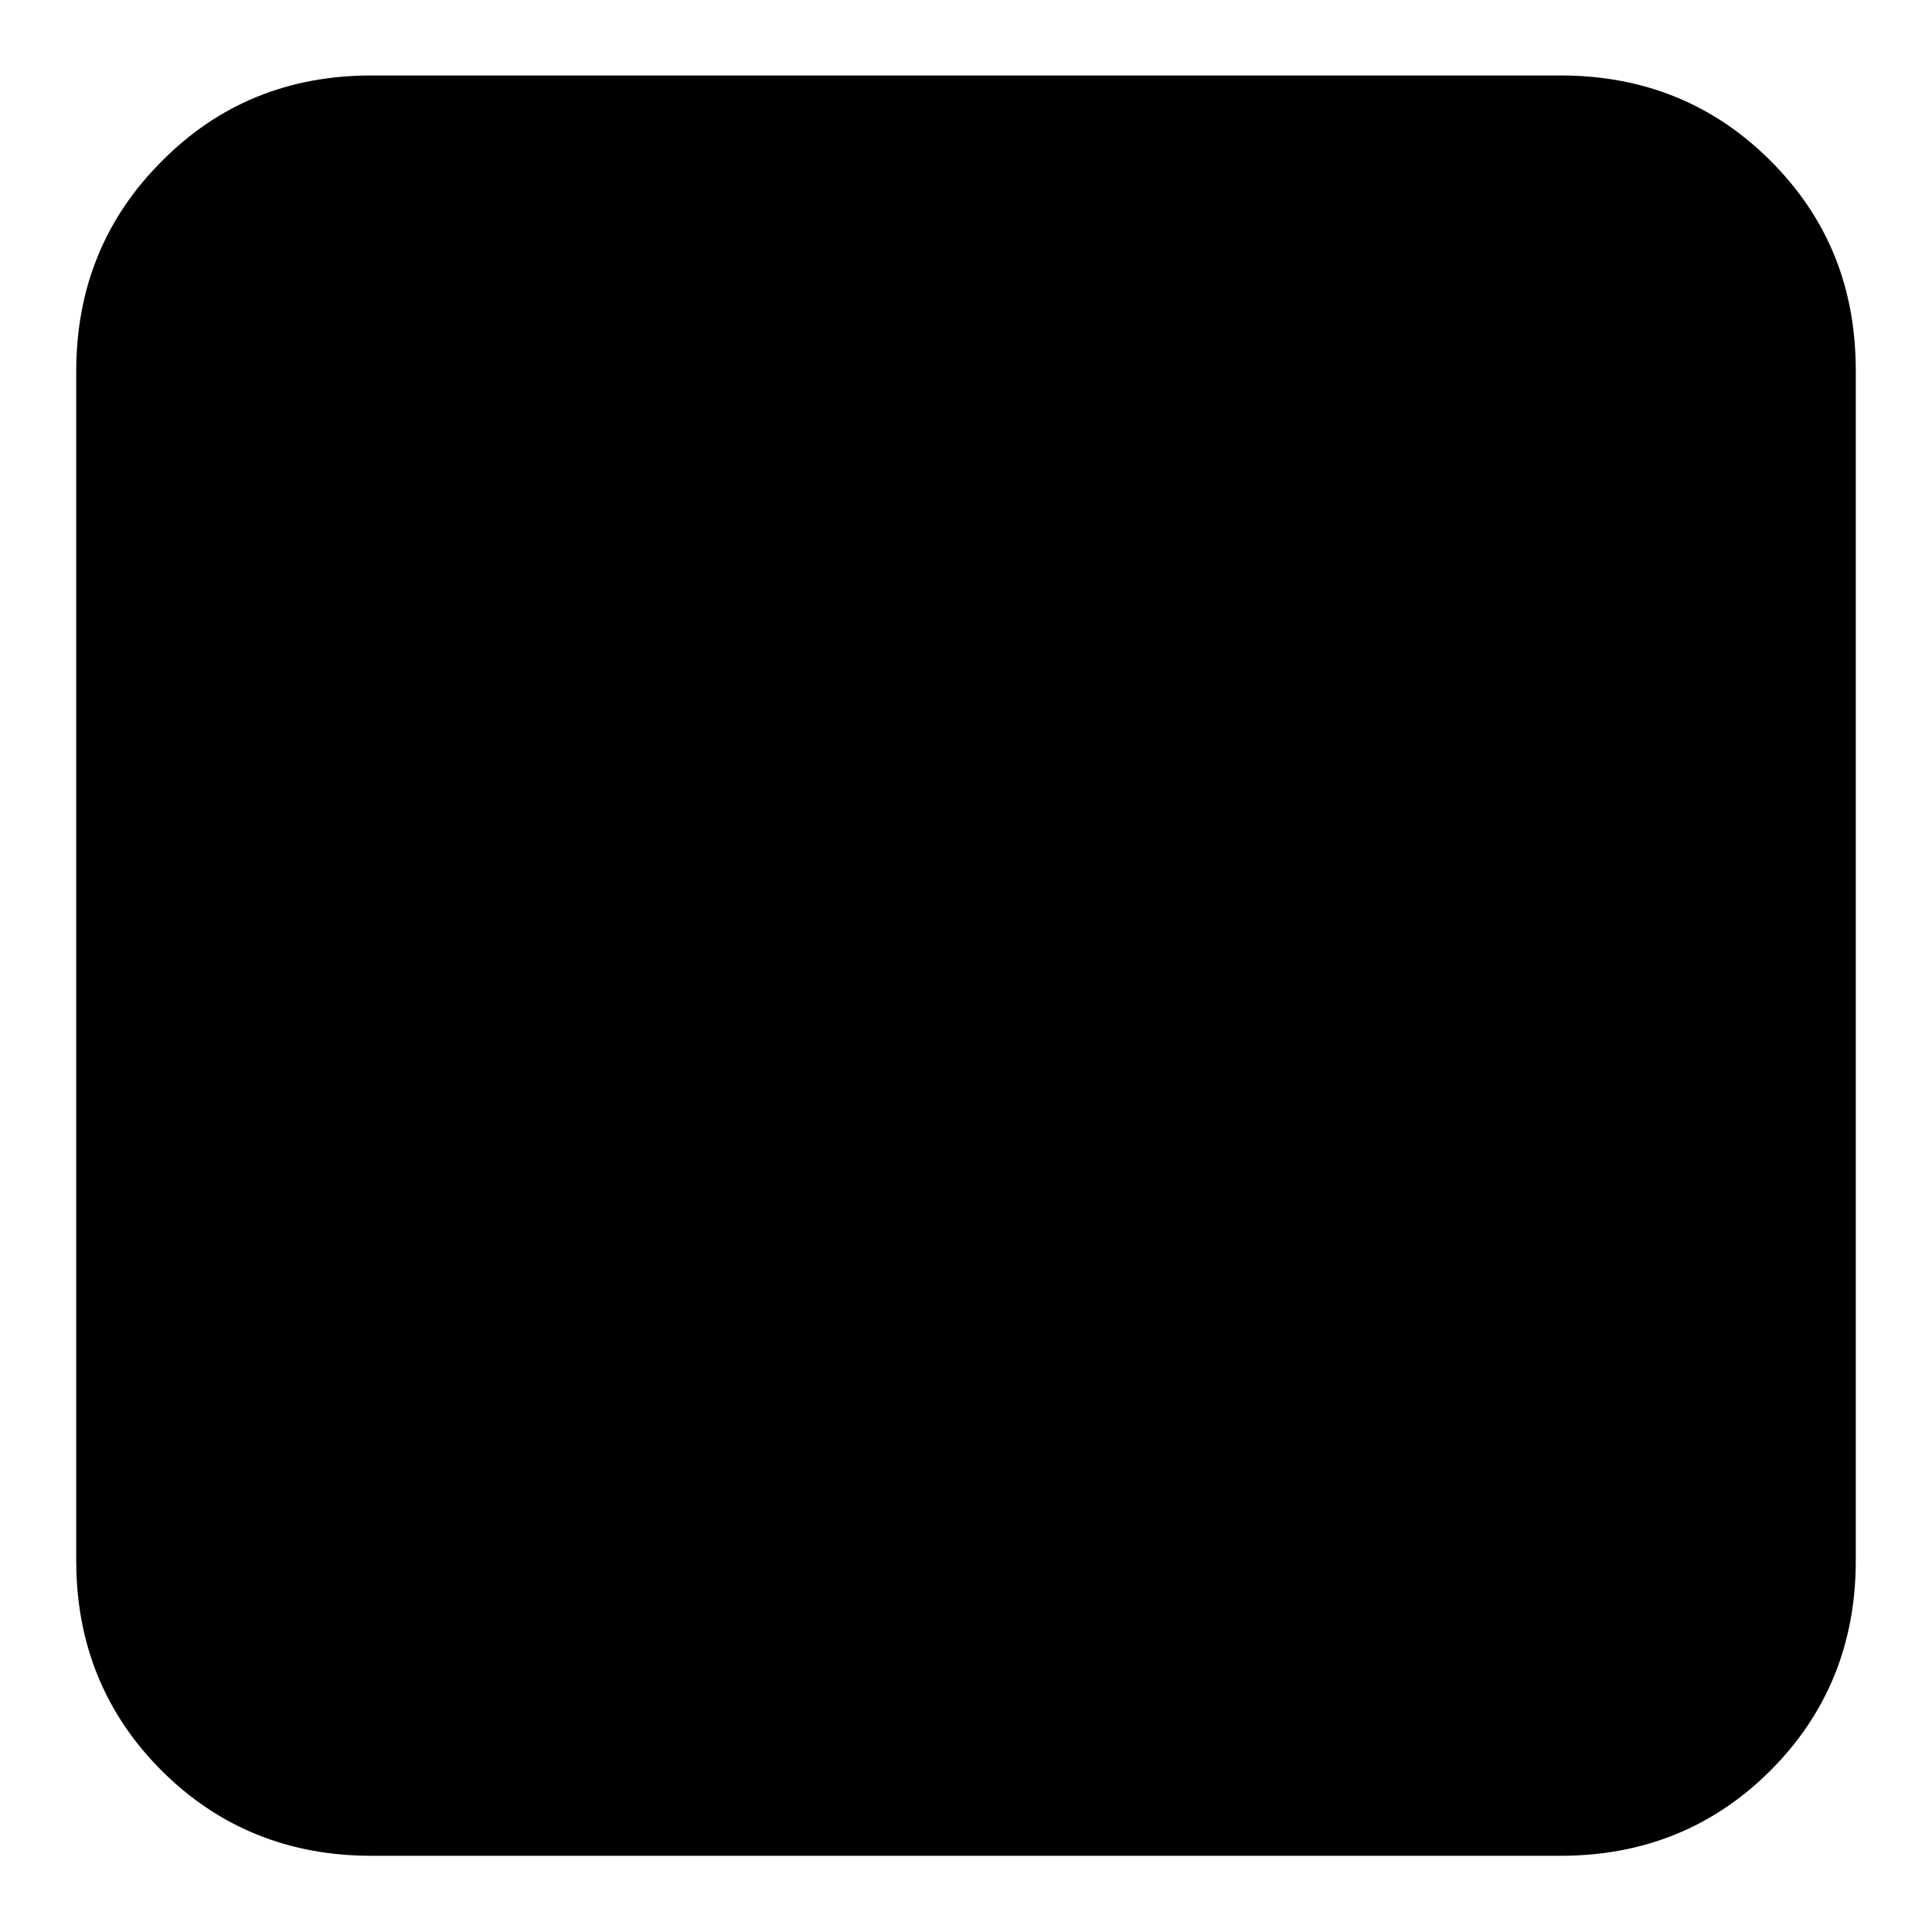 <?xml version="1.0" encoding="utf-8"?>
<!-- Svg Vector Icons : http://www.onlinewebfonts.com/icon -->
<!DOCTYPE svg PUBLIC "-//W3C//DTD SVG 1.1//EN" "http://www.w3.org/Graphics/SVG/1.1/DTD/svg11.dtd">
<svg version="1.1" xmlns="http://www.w3.org/2000/svg" xmlns:xlink="http://www.w3.org/1999/xlink" x="0px" y="0px" viewBox="0 0 256 256" enable-background="new 0 0 256 256" xml:space="preserve">
<g><g><g><path fill="#000000" d="M206.8,10c11,0,20.3,3.8,27.8,11.3c7.6,7.6,11.3,16.8,11.3,27.8v157.7c0,11-3.8,20.3-11.3,27.8c-7.5,7.5-16.8,11.3-27.8,11.3H49.2c-11,0-20.3-3.8-27.8-11.3c-7.5-7.5-11.3-16.8-11.3-27.8V49.2c0-11,3.8-20.3,11.3-27.8C28.9,13.8,38.2,10,49.2,10L206.8,10L206.8,10z"/></g></g></g>
</svg>